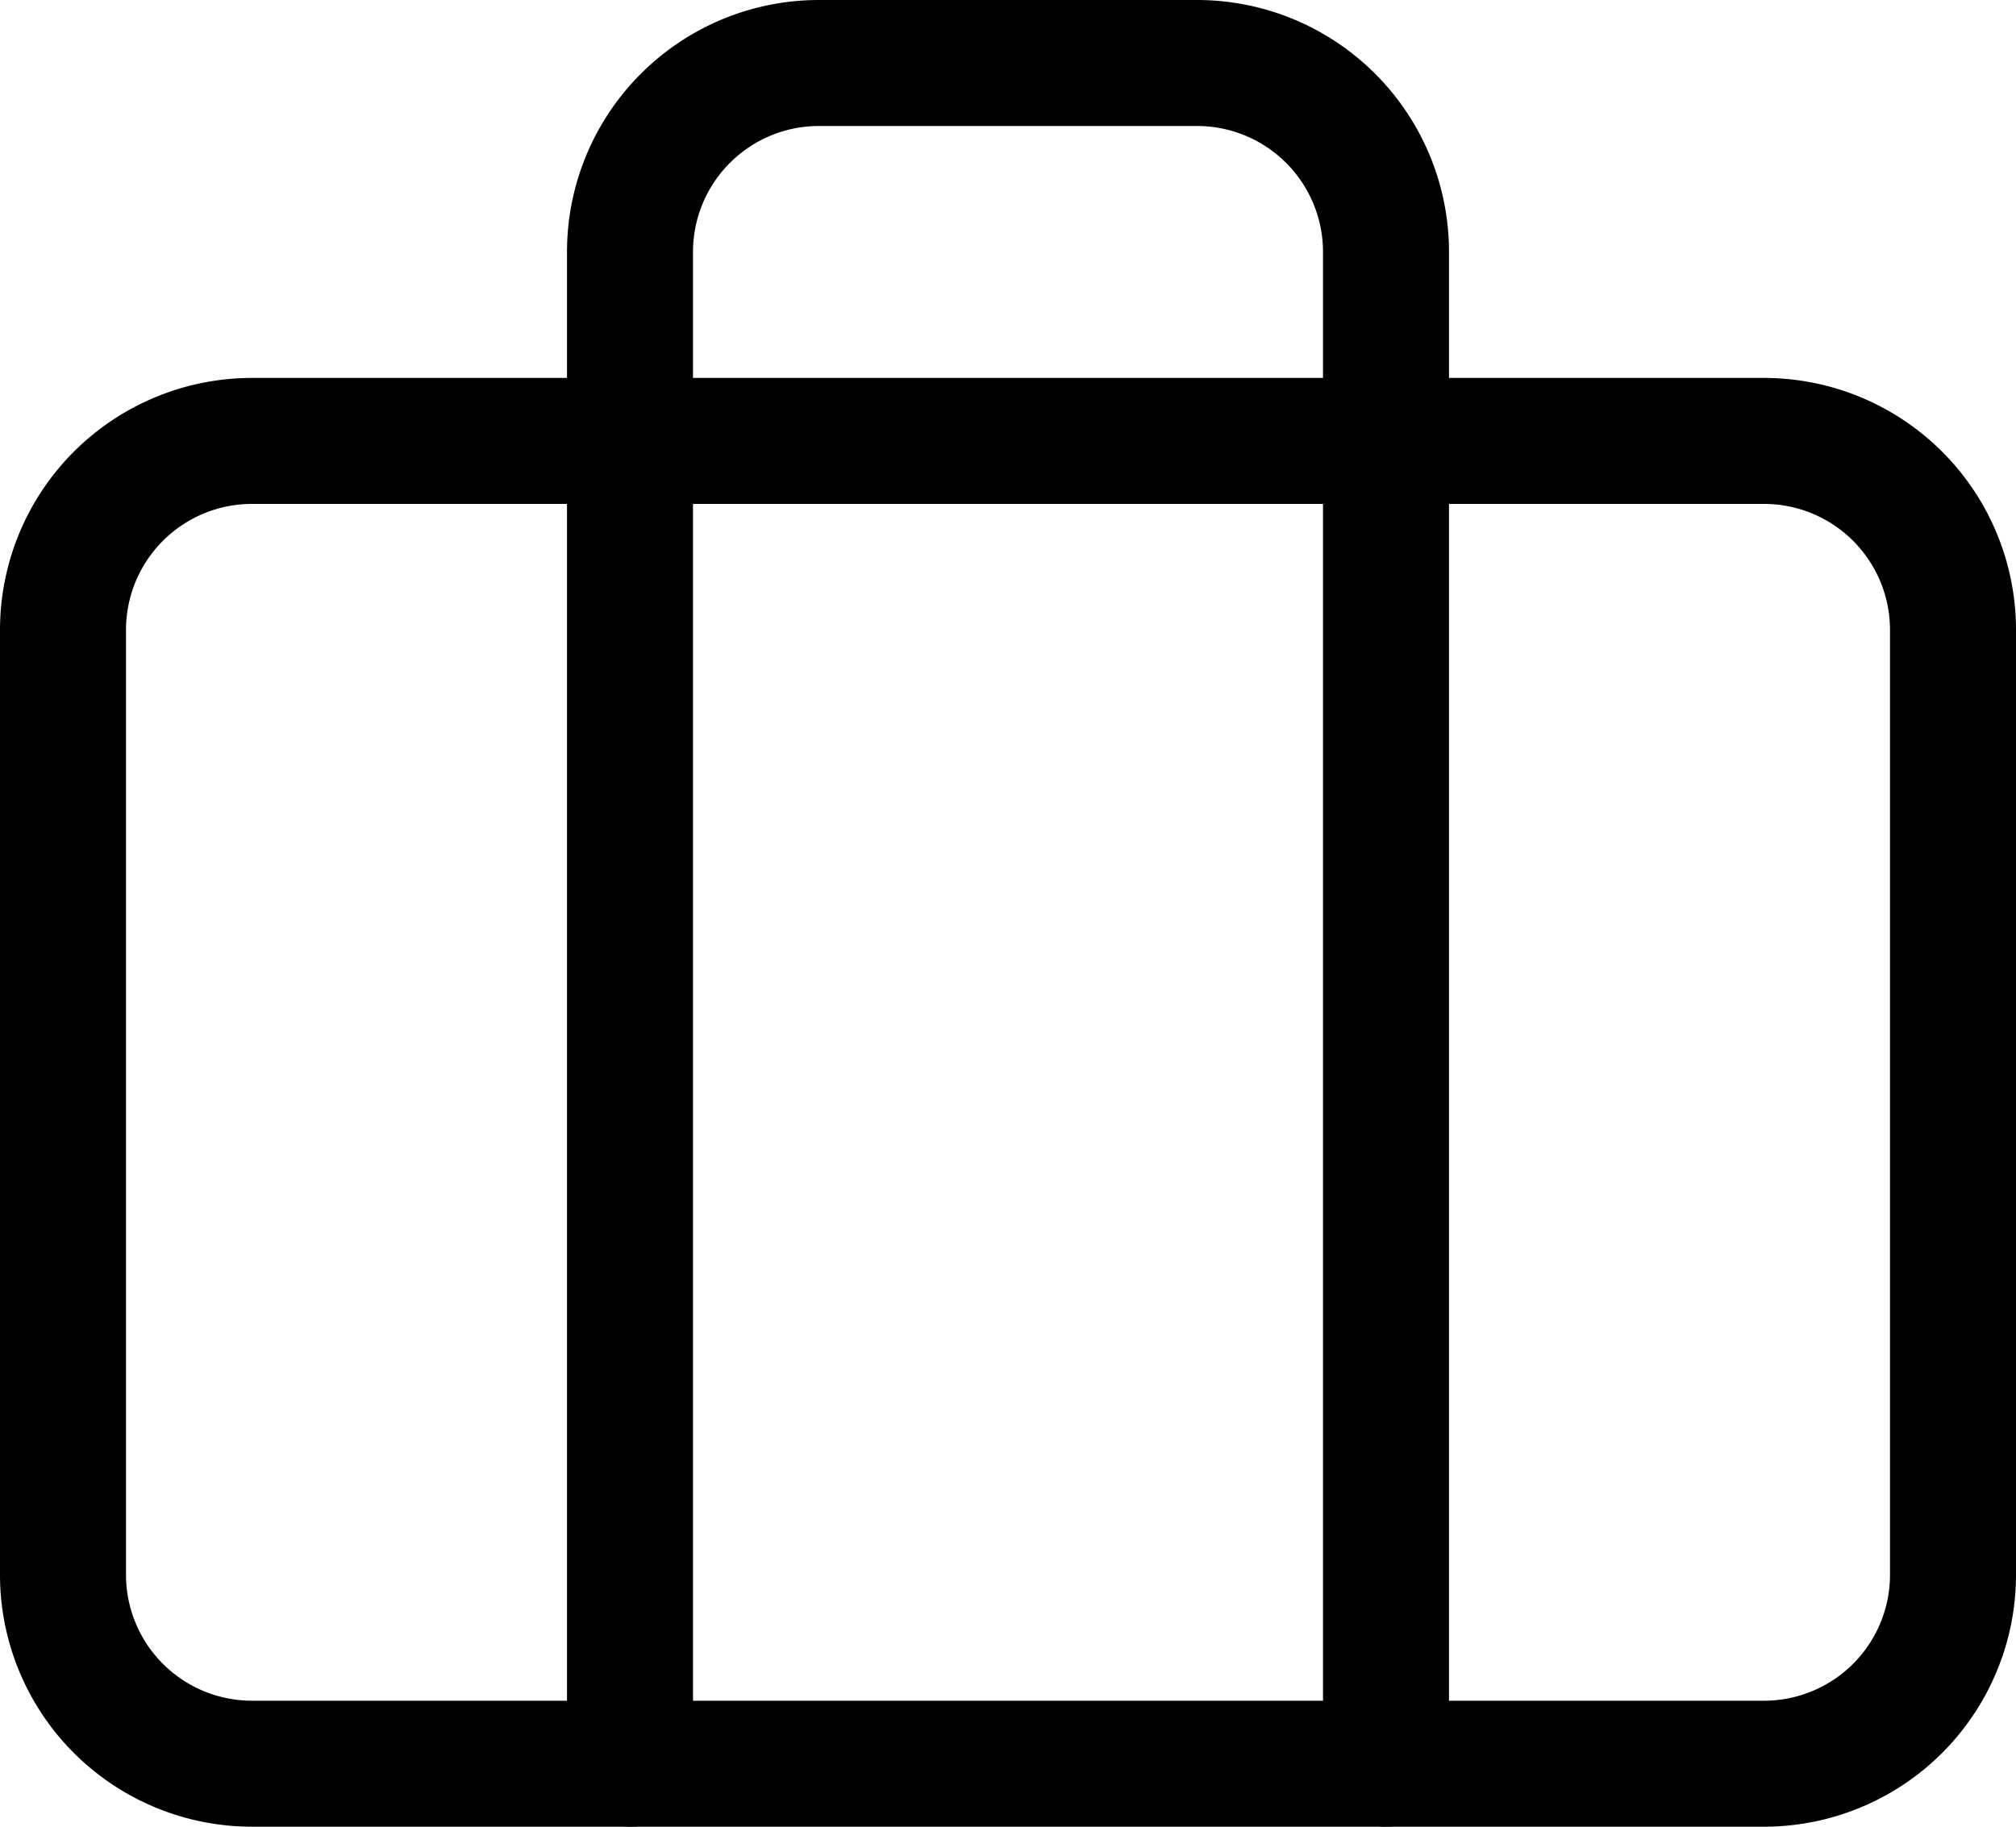 <svg xmlns="http://www.w3.org/2000/svg" width="32" height="29" viewBox="0 0 32 29">
  <g id="Icon_feather-briefcase" data-name="Icon feather-briefcase" transform="translate(-2 -3.5)">
    <path id="Tracé_32459" data-name="Tracé 32459" d="M6,10.5H30a3,3,0,0,1,3,3v15a3,3,0,0,1-3,3H6a3,3,0,0,1-3-3v-15a3,3,0,0,1,3-3Z" fill="none" stroke="#000" stroke-linecap="round" stroke-linejoin="round" stroke-width="2"/>
    <path id="Tracé_32460" data-name="Tracé 32460" d="M24,31.5V7.5a3,3,0,0,0-3-3H15a3,3,0,0,0-3,3v24" fill="none" stroke="#000" stroke-linecap="round" stroke-linejoin="round" stroke-width="2"/>
  </g>
</svg>

